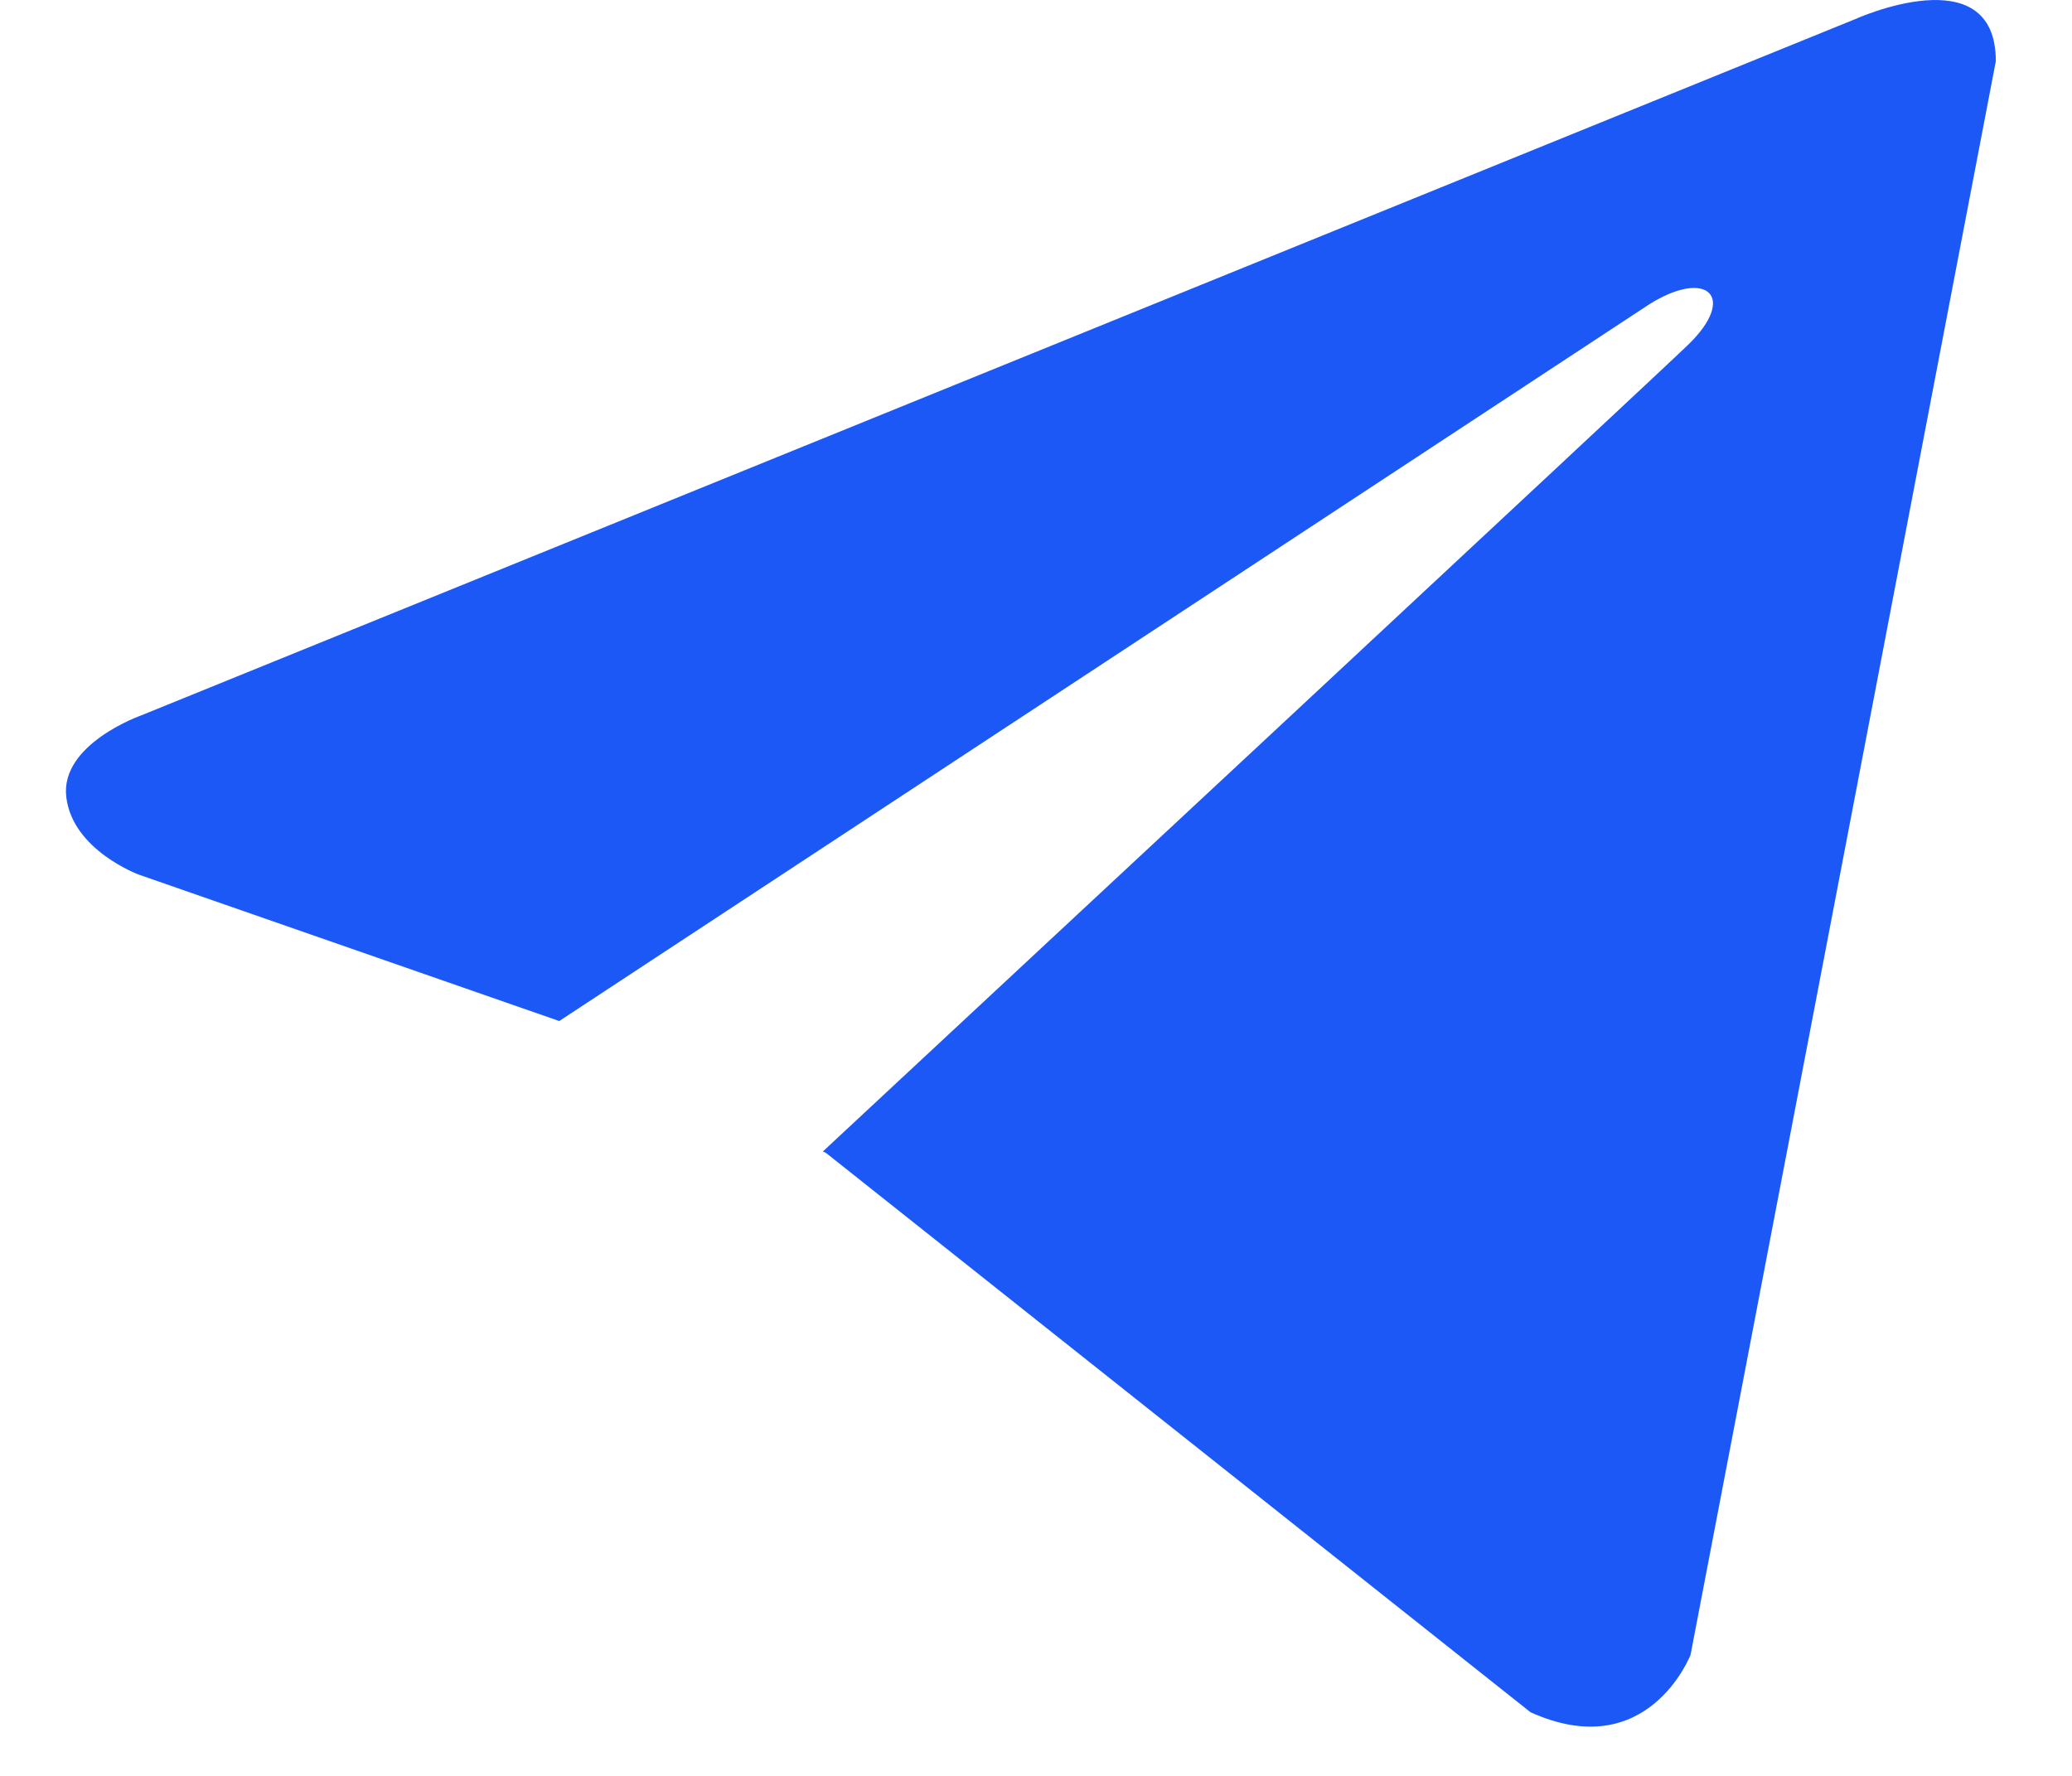 <?xml version="1.0" encoding="UTF-8"?> <svg xmlns="http://www.w3.org/2000/svg" width="21" height="18" viewBox="0 0 21 18" fill="none"><path d="M20.228 0.62L17.134 16.773C17.134 16.773 16.701 17.892 15.512 17.355L8.373 11.687L8.34 11.671C9.304 10.774 16.782 3.812 17.108 3.496C17.614 3.007 17.3 2.716 16.713 3.086L5.668 10.349L1.407 8.865C1.407 8.865 0.736 8.618 0.672 8.08C0.606 7.542 1.429 7.252 1.429 7.252L18.8 0.195C18.8 0.195 20.228 -0.455 20.228 0.62V0.62Z" fill="#1C58F6"></path></svg> 